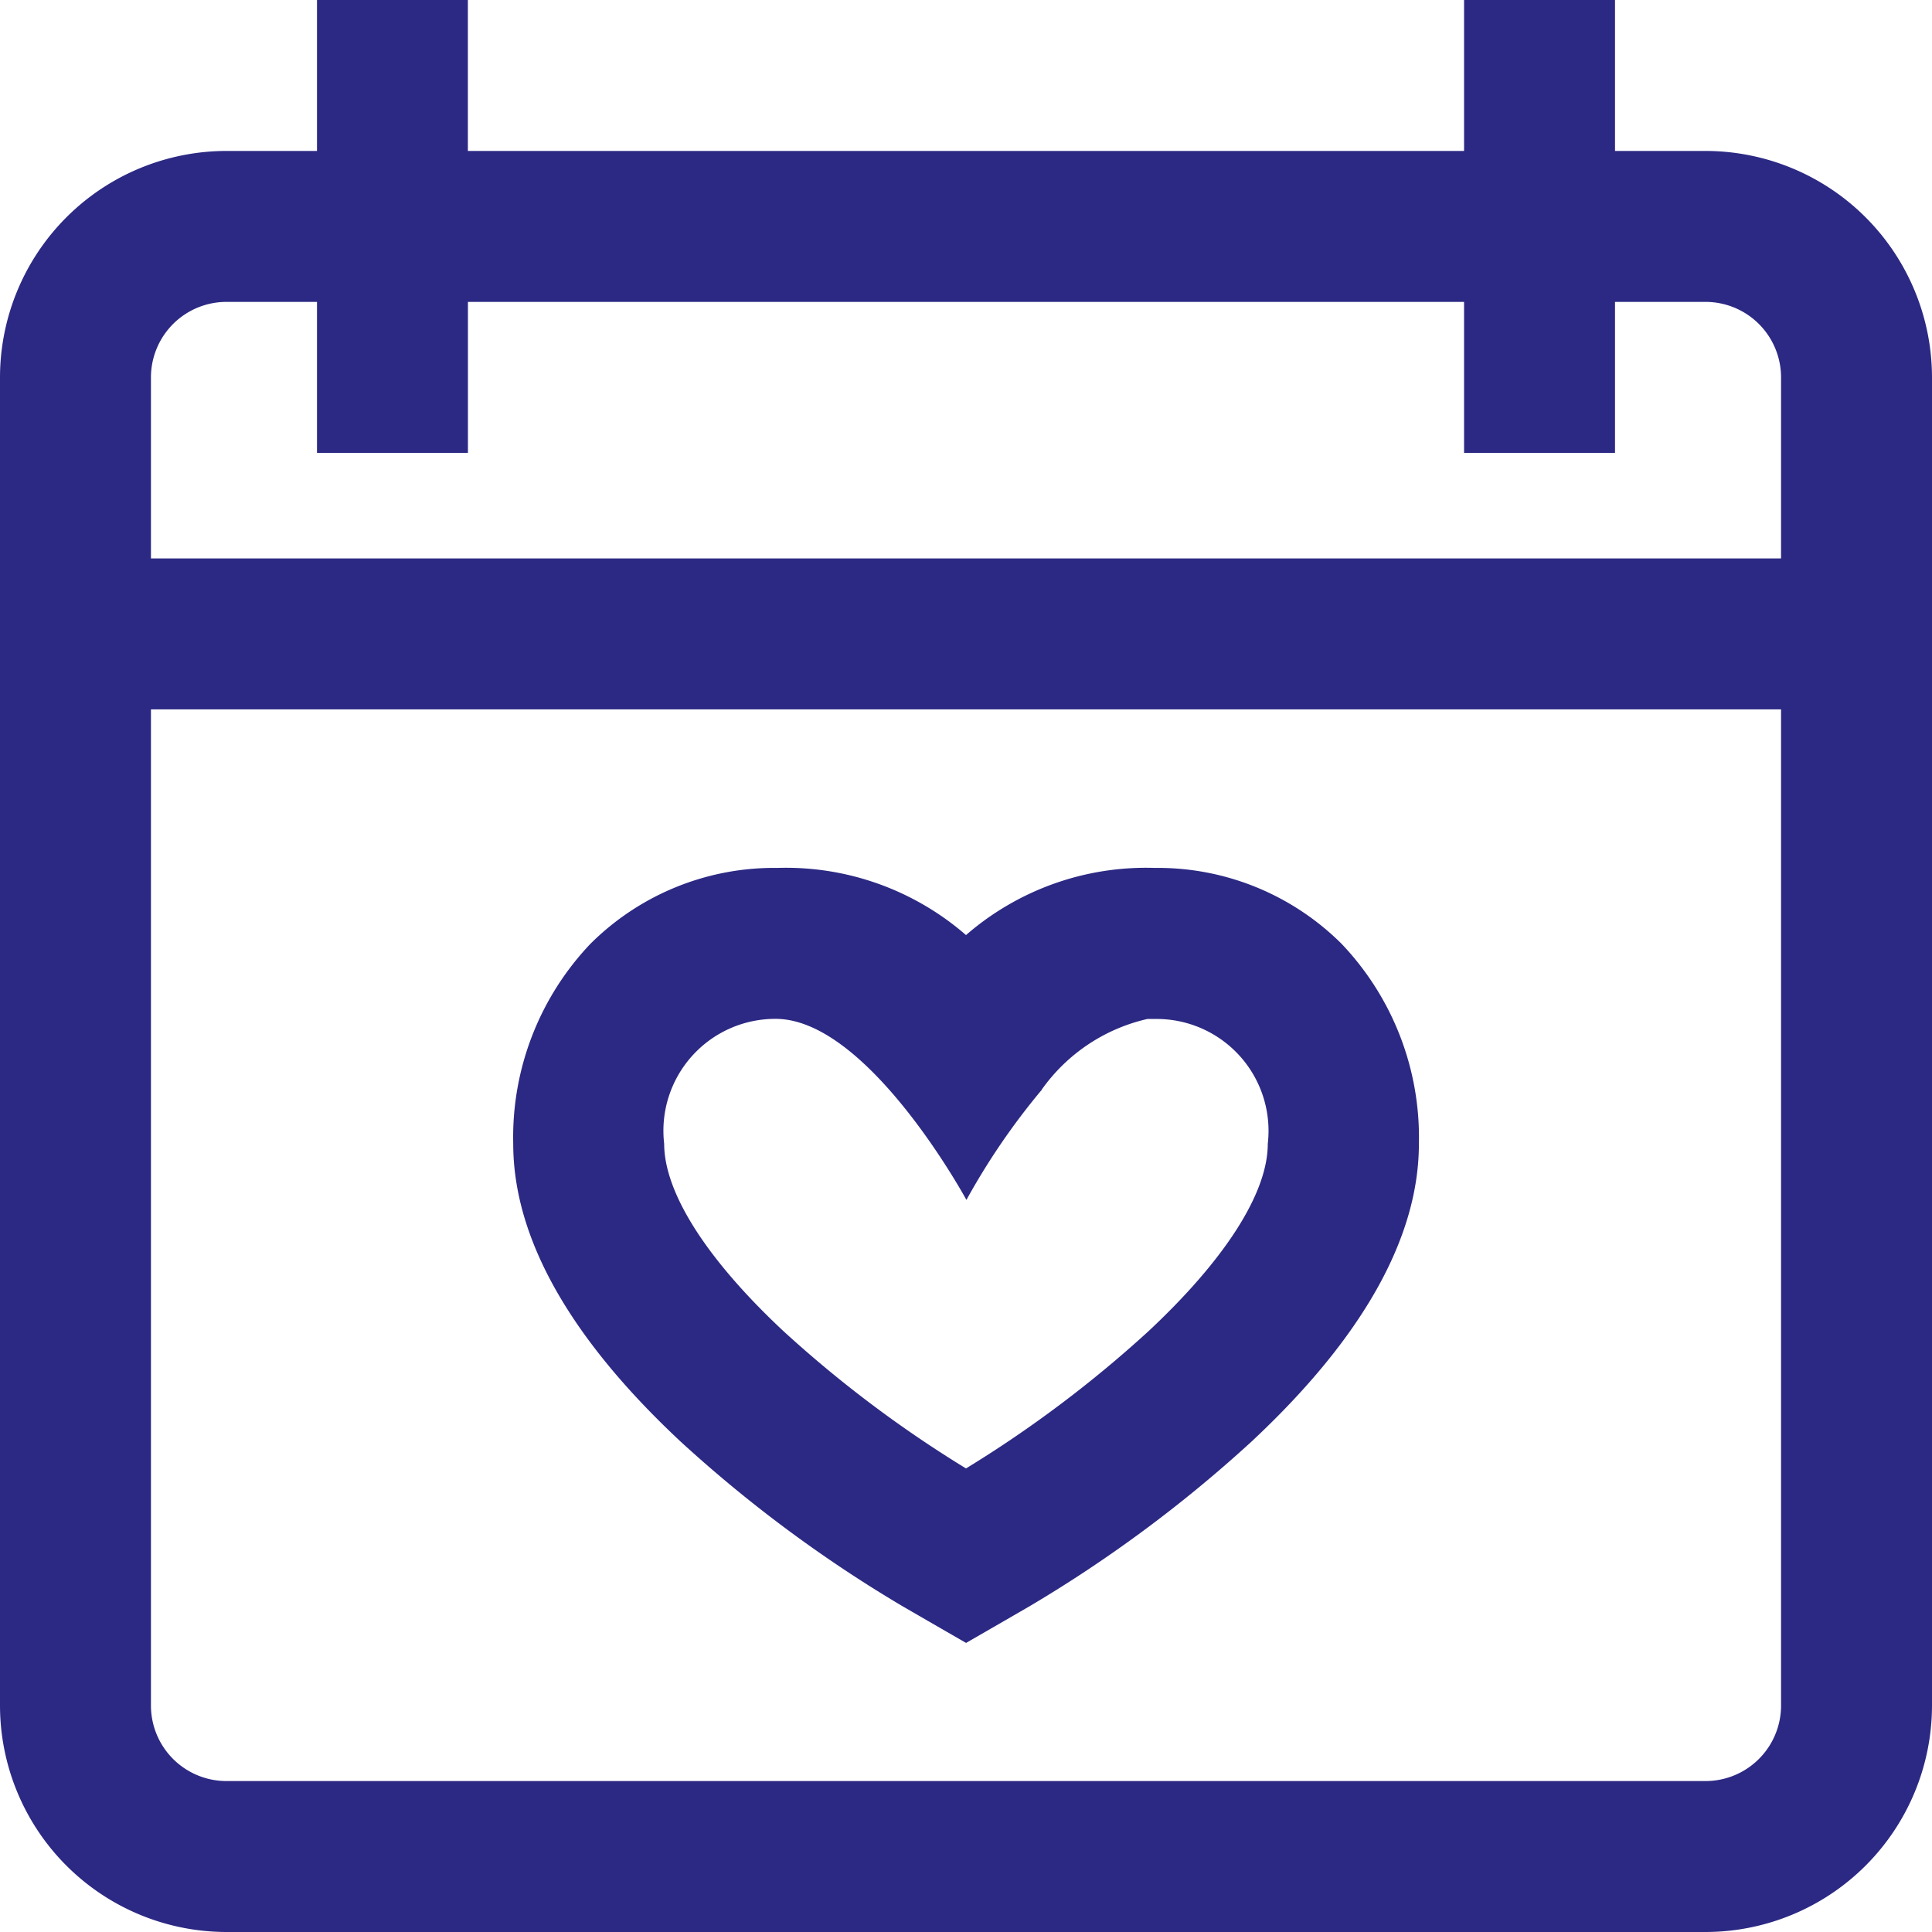 <svg xmlns="http://www.w3.org/2000/svg" width="31.358" height="31.358" viewBox="0 0 31.358 31.358">
  <g id="_004-calendar" data-name="004-calendar" transform="translate(0)">
    <g id="Group_8" data-name="Group 8" transform="translate(0)">
      <g id="Group_7" data-name="Group 7">
        <path id="Path_10" data-name="Path 10" d="M27.683,2.45h-1.47V0h-2.45V2.45H7.594V0H5.145V2.45H3.675A3.679,3.679,0,0,0,0,6.125V27.683a3.679,3.679,0,0,0,3.675,3.675H27.683a3.679,3.679,0,0,0,3.675-3.675V6.125A3.679,3.679,0,0,0,27.683,2.45Zm1.225,25.233a1.226,1.226,0,0,1-1.225,1.225H3.675A1.226,1.226,0,0,1,2.45,27.683V11.514H28.908Zm0-18.619H2.45V6.125A1.226,1.226,0,0,1,3.675,4.9h1.47V7.35h2.45V4.9H23.763V7.35h2.45V4.9h1.47a1.226,1.226,0,0,1,1.225,1.225Z" fill="#2c2984"/>
      </g>
    </g>
    <g id="Group_10" data-name="Group 10" transform="translate(8.329 14.087)">
      <g id="Group_9" data-name="Group 9">
        <path id="Path_11" data-name="Path 11" d="M149.449,231.235A4.223,4.223,0,0,0,146.412,230a4.456,4.456,0,0,0-3.062,1.09,4.456,4.456,0,0,0-3.062-1.09,4.223,4.223,0,0,0-3.037,1.235,4.556,4.556,0,0,0-1.25,3.241c0,1.526.916,3.154,2.722,4.84a21.706,21.706,0,0,0,3.591,2.664l.425.246.612.353.612-.353.425-.246a21.706,21.706,0,0,0,3.591-2.664c1.806-1.685,2.722-3.314,2.722-4.84A4.556,4.556,0,0,0,149.449,231.235Zm-3.143,6.29a19.326,19.326,0,0,1-2.956,2.222,19.331,19.331,0,0,1-2.956-2.222c-1.253-1.17-1.943-2.253-1.943-3.049a1.816,1.816,0,0,1,1.821-2.026c1.5.016,3.085,2.939,3.085,2.939a11.168,11.168,0,0,1,1.213-1.776h.006v.009s0-.008,0-.019a2.886,2.886,0,0,1,1.718-1.151l.117,0a1.816,1.816,0,0,1,1.837,2.026C148.249,235.272,147.559,236.355,146.306,237.525Z" transform="translate(-136 -230)" fill="#2c2984"/>
      </g>
    </g>
  </g>
</svg>
